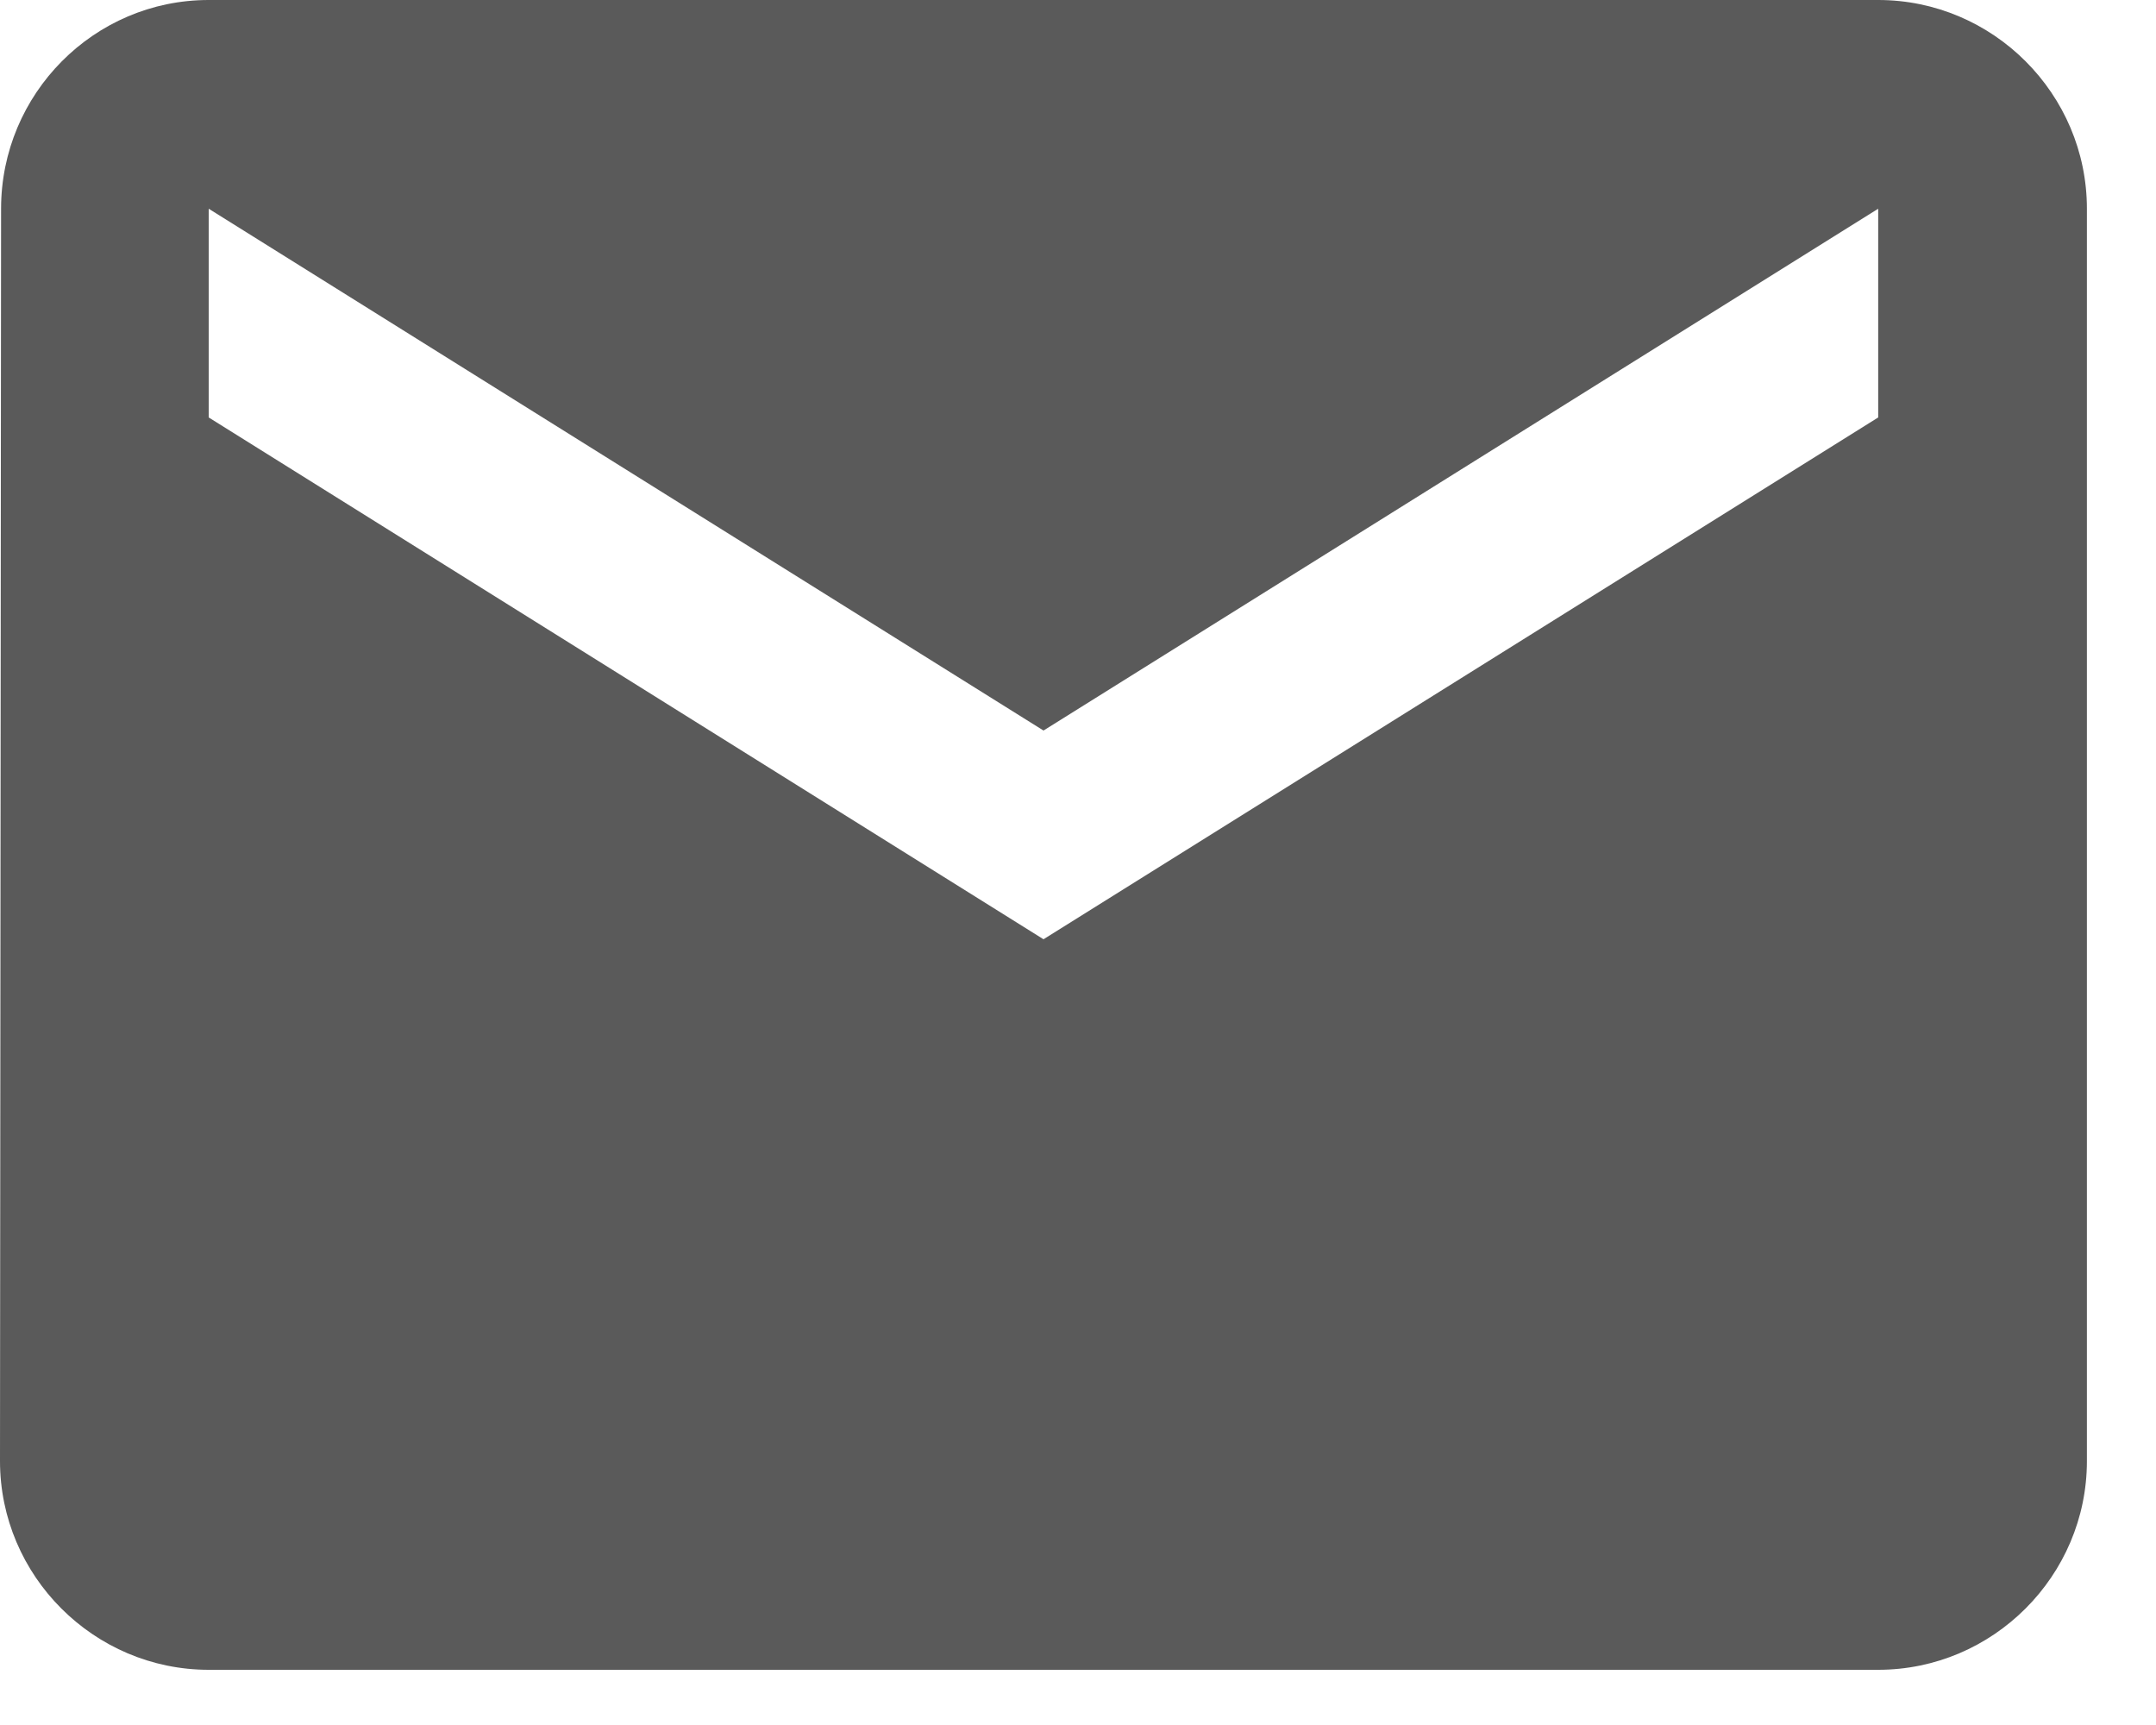 <svg width="20" height="16" viewBox="0 0 20 16" fill="none" xmlns="http://www.w3.org/2000/svg">
<path d="M17.423 0H1.936C0.871 0 0.01 0.871 0.01 1.936L0 13.552C0 14.616 0.871 15.488 1.936 15.488H17.423C18.488 15.488 19.359 14.616 19.359 13.552V1.936C19.359 0.871 18.488 0 17.423 0ZM17.423 3.872L9.68 8.712L1.936 3.872V1.936L9.68 6.776L17.423 1.936V3.872Z" fill="#5A5A5A"/>
</svg>
